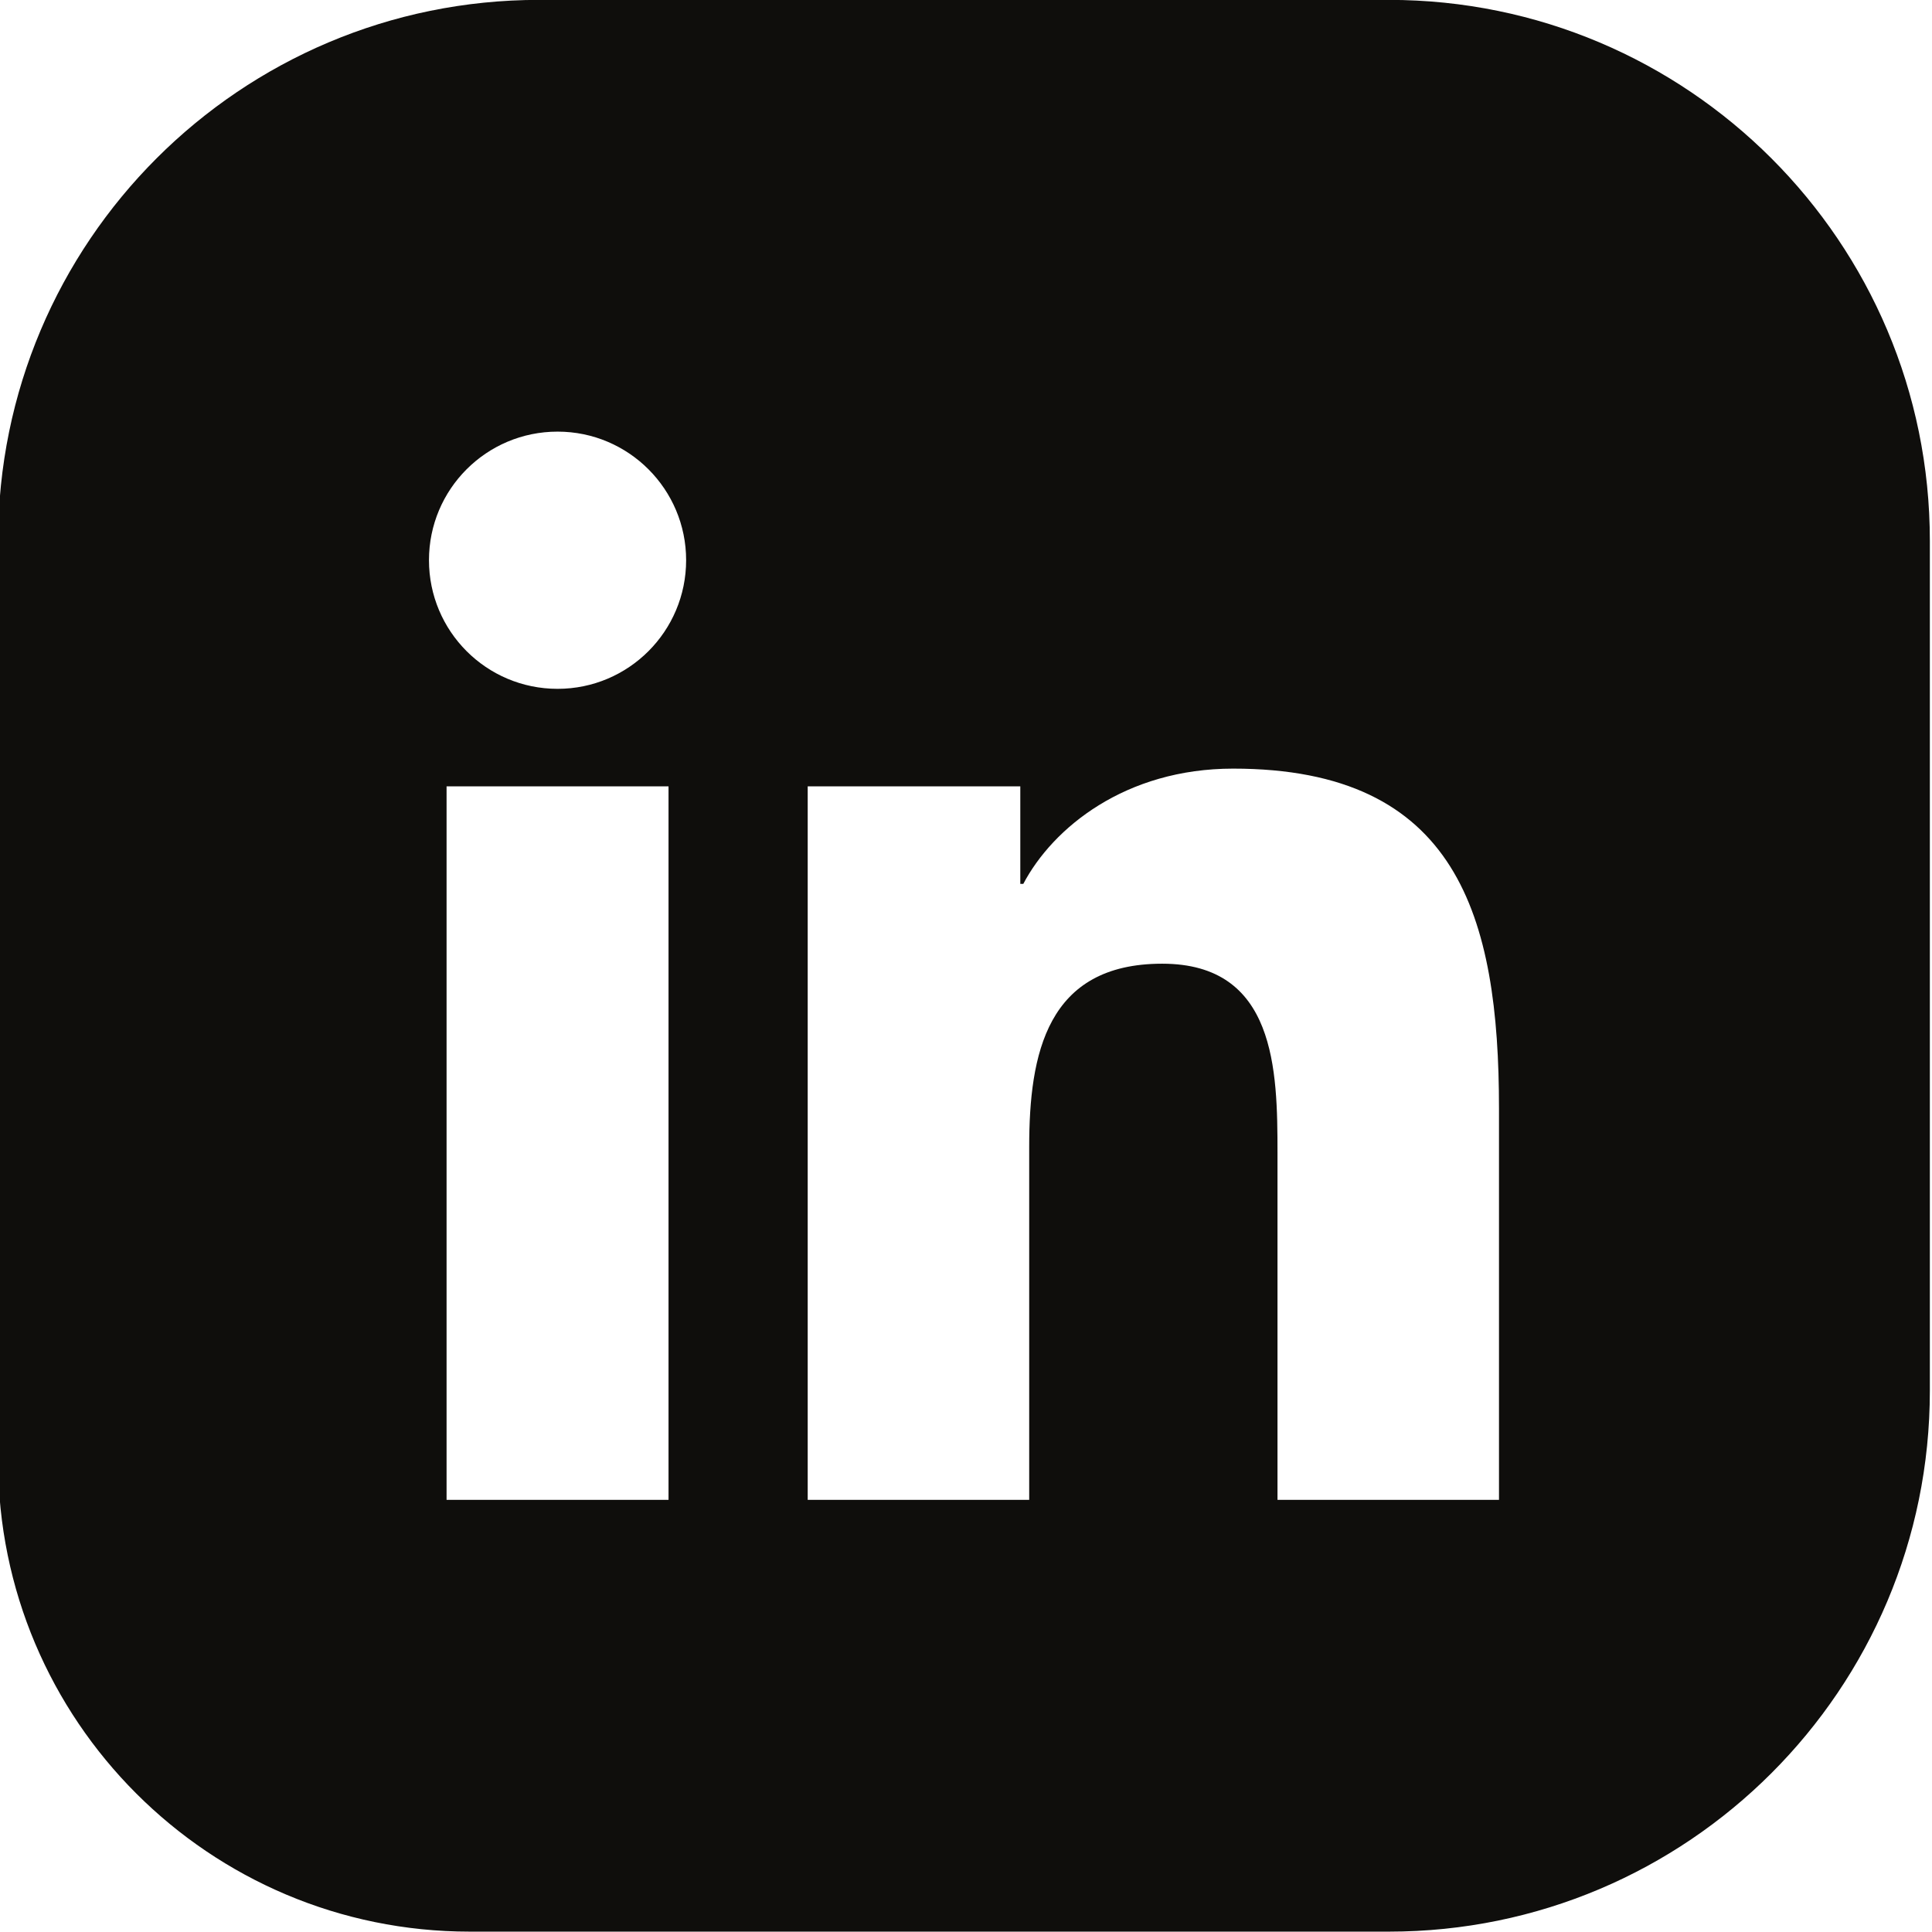 <?xml version="1.0" encoding="UTF-8" standalone="no"?>
<!DOCTYPE svg PUBLIC "-//W3C//DTD SVG 1.1//EN" "http://www.w3.org/Graphics/SVG/1.1/DTD/svg11.dtd">
<svg width="100%" height="100%" viewBox="0 0 1024 1024" version="1.1" xmlns="http://www.w3.org/2000/svg" xmlns:xlink="http://www.w3.org/1999/xlink" xml:space="preserve" xmlns:serif="http://www.serif.com/" style="fill-rule:evenodd;clip-rule:evenodd;stroke-linejoin:round;stroke-miterlimit:2;">
    <g transform="matrix(2.041,0,0,2.041,-8057.83,-451.551)">
        <path d="M4449.14,361.699L4449.14,582.379C4449.14,659.961 4386.24,722.859 4308.66,722.859L4069.97,722.859C4002.32,722.859 3947.49,668.02 3947.49,600.379L3947.49,361.699C3947.49,284.109 4010.39,221.211 4087.97,221.211L4308.66,221.211C4386.24,221.211 4449.14,284.109 4449.14,361.699ZM4092.78,333.328C4074.29,333.328 4059.38,348.301 4059.38,366.711C4059.38,385.16 4074.29,400.121 4092.78,400.121C4111.22,400.121 4126.16,385.16 4126.16,366.711C4126.16,348.301 4111.22,333.328 4092.78,333.328ZM4157.73,425.449L4157.73,610.738L4215.25,610.738L4215.25,519.078C4215.25,494.91 4219.82,471.5 4249.79,471.5C4279.31,471.5 4279.73,499.148 4279.73,520.648L4279.73,610.738L4337.25,610.738L4337.25,509.109C4337.25,459.199 4326.48,420.84 4268.22,420.84C4240.2,420.84 4221.4,436.199 4213.72,450.77L4212.94,450.77L4212.94,425.449L4157.73,425.449ZM4063.95,425.449L4063.95,610.738L4121.59,610.738L4121.59,425.449L4063.95,425.449Z" style="fill:rgb(15,14,12);"/>
    </g>
</svg>

